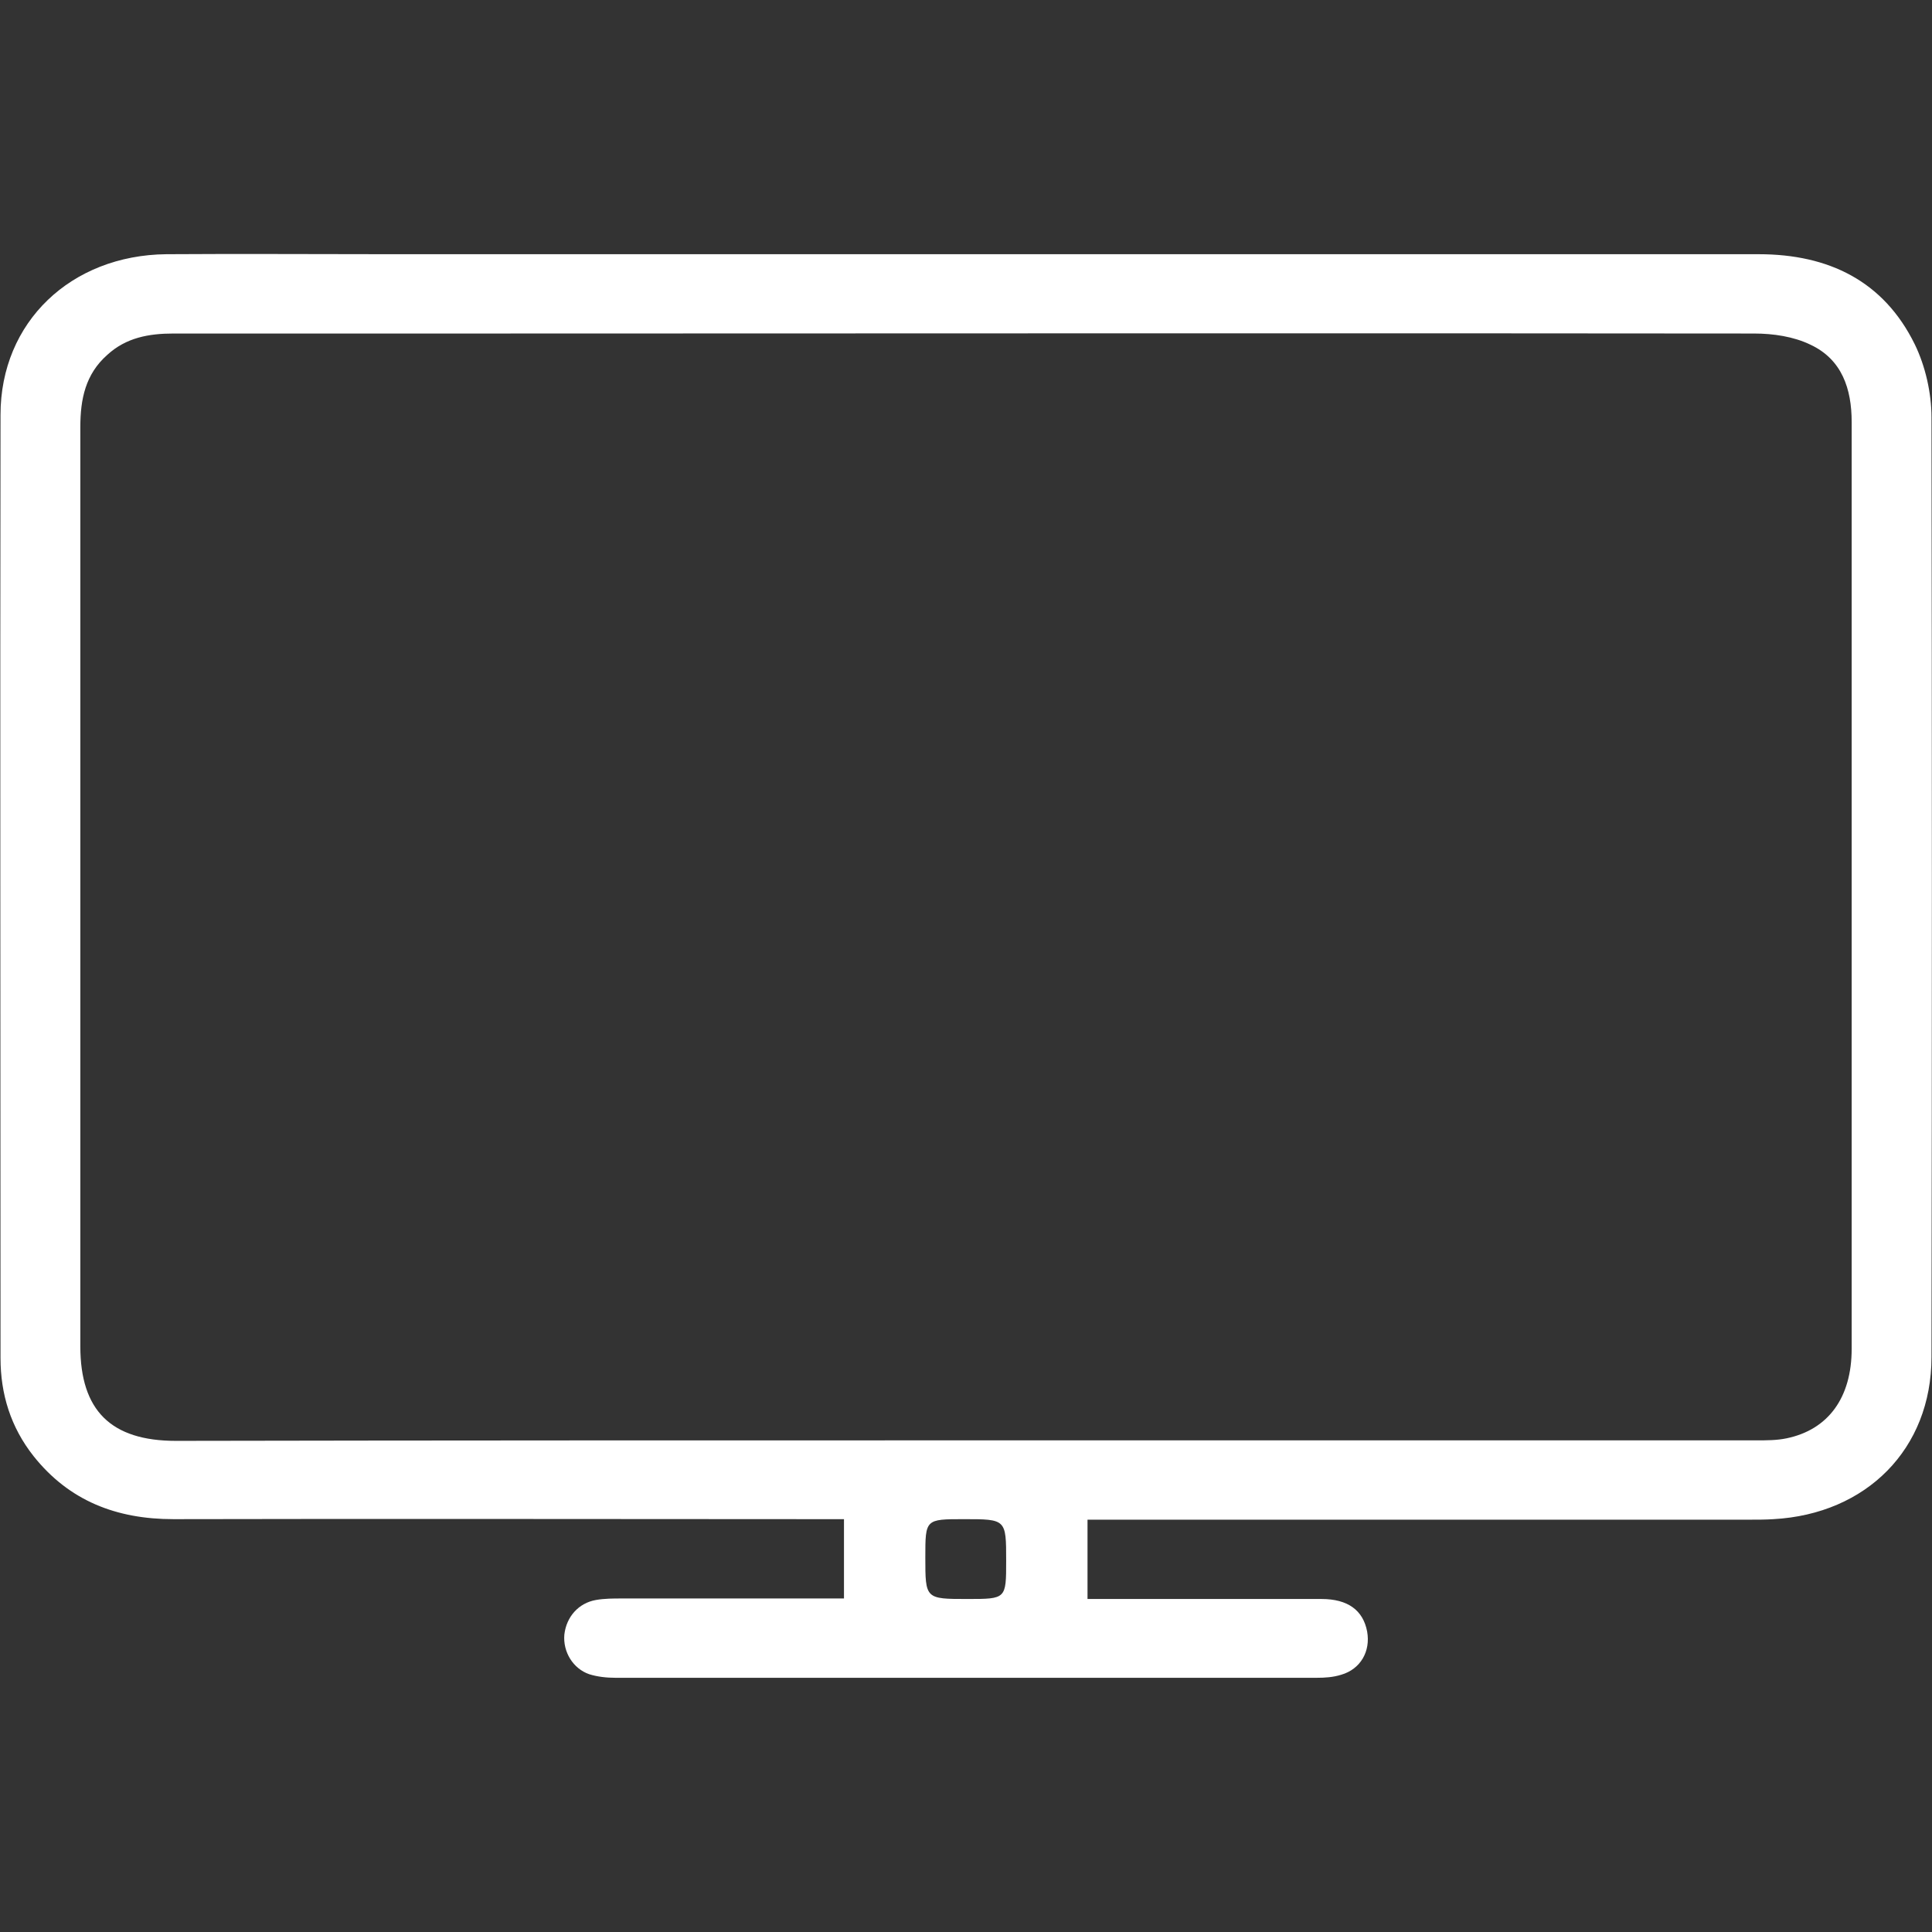 <svg xml:space="preserve" style="enable-background:new 0 0 38 38;" viewBox="0 0 38 38" y="0px" x="0px" xmlns:xlink="http://www.w3.org/1999/xlink" xmlns="http://www.w3.org/2000/svg" id="Layer_1" version="1.1">
<rect x="0" y="0" width="38" height="38" fill="#333333" stroke="none"/>
<style type="text/css">
	.st0{fill:#FFFFFF;}
</style>
<path d="M21.39,29.89c0,0.54,0,1.03,0,1.56c0.14,0,0.28,0,0.41,0c1.4,0,2.79,0,4.19,0c0.52,0,0.82,0.22,0.9,0.64
	c0.07,0.39-0.13,0.74-0.51,0.85C26.22,32.99,26.06,33,25.9,33c-4.6,0-9.2,0-13.8,0c-0.17,0-0.35-0.02-0.51-0.07
	c-0.32-0.11-0.52-0.44-0.49-0.78c0.04-0.35,0.28-0.62,0.62-0.68c0.17-0.03,0.34-0.03,0.52-0.03c1.44,0,2.89,0,4.36,0
	c0-0.52,0-1.01,0-1.56c-0.15,0-0.31,0-0.46,0c-4.24,0-8.48-0.01-12.73,0c-1.12,0-2.05-0.36-2.75-1.24
	c-0.45-0.57-0.65-1.22-0.65-1.93c0-6.18-0.01-12.37,0-18.55c0-1.83,1.39-3.14,3.26-3.16c1.46-0.01,2.92,0,4.38,0
	c8.98,0,17.96,0,26.94,0c1.38,0,2.46,0.53,3.07,1.77c0.21,0.43,0.33,0.96,0.33,1.44C38,14.37,38,20.53,37.99,26.69
	c0,1.81-1.28,3.09-3.11,3.19c-0.15,0.01-0.3,0.01-0.45,0.01c-4.19,0-8.38,0-12.58,0C21.71,29.89,21.57,29.89,21.39,29.89z
	 M19.01,28.33c5.18,0,10.36,0,15.54,0c0.2,0,0.4,0,0.59-0.04c0.82-0.17,1.28-0.8,1.28-1.76c0-4.52,0-9.04,0-13.56
	c0-1.56,0-3.11,0-4.67c0-0.65-0.19-1.23-0.81-1.52c-0.33-0.16-0.73-0.22-1.11-0.22C26.15,6.55,17.81,6.56,9.46,6.56
	c-2.02,0-4.03,0-6.05,0c-0.48,0-0.93,0.08-1.3,0.42C1.68,7.36,1.58,7.85,1.58,8.4c0,6.03,0,12.05,0,18.08c0,1.26,0.6,1.86,1.88,1.86
	C8.64,28.33,13.82,28.33,19.01,28.33z M19.79,30.7c0-0.82,0-0.82-0.83-0.82c-0.76,0-0.76,0-0.76,0.75c0,0.82,0,0.82,0.83,0.82
	C19.79,31.45,19.79,31.45,19.79,30.7z" class="st0"></path>
</svg>
